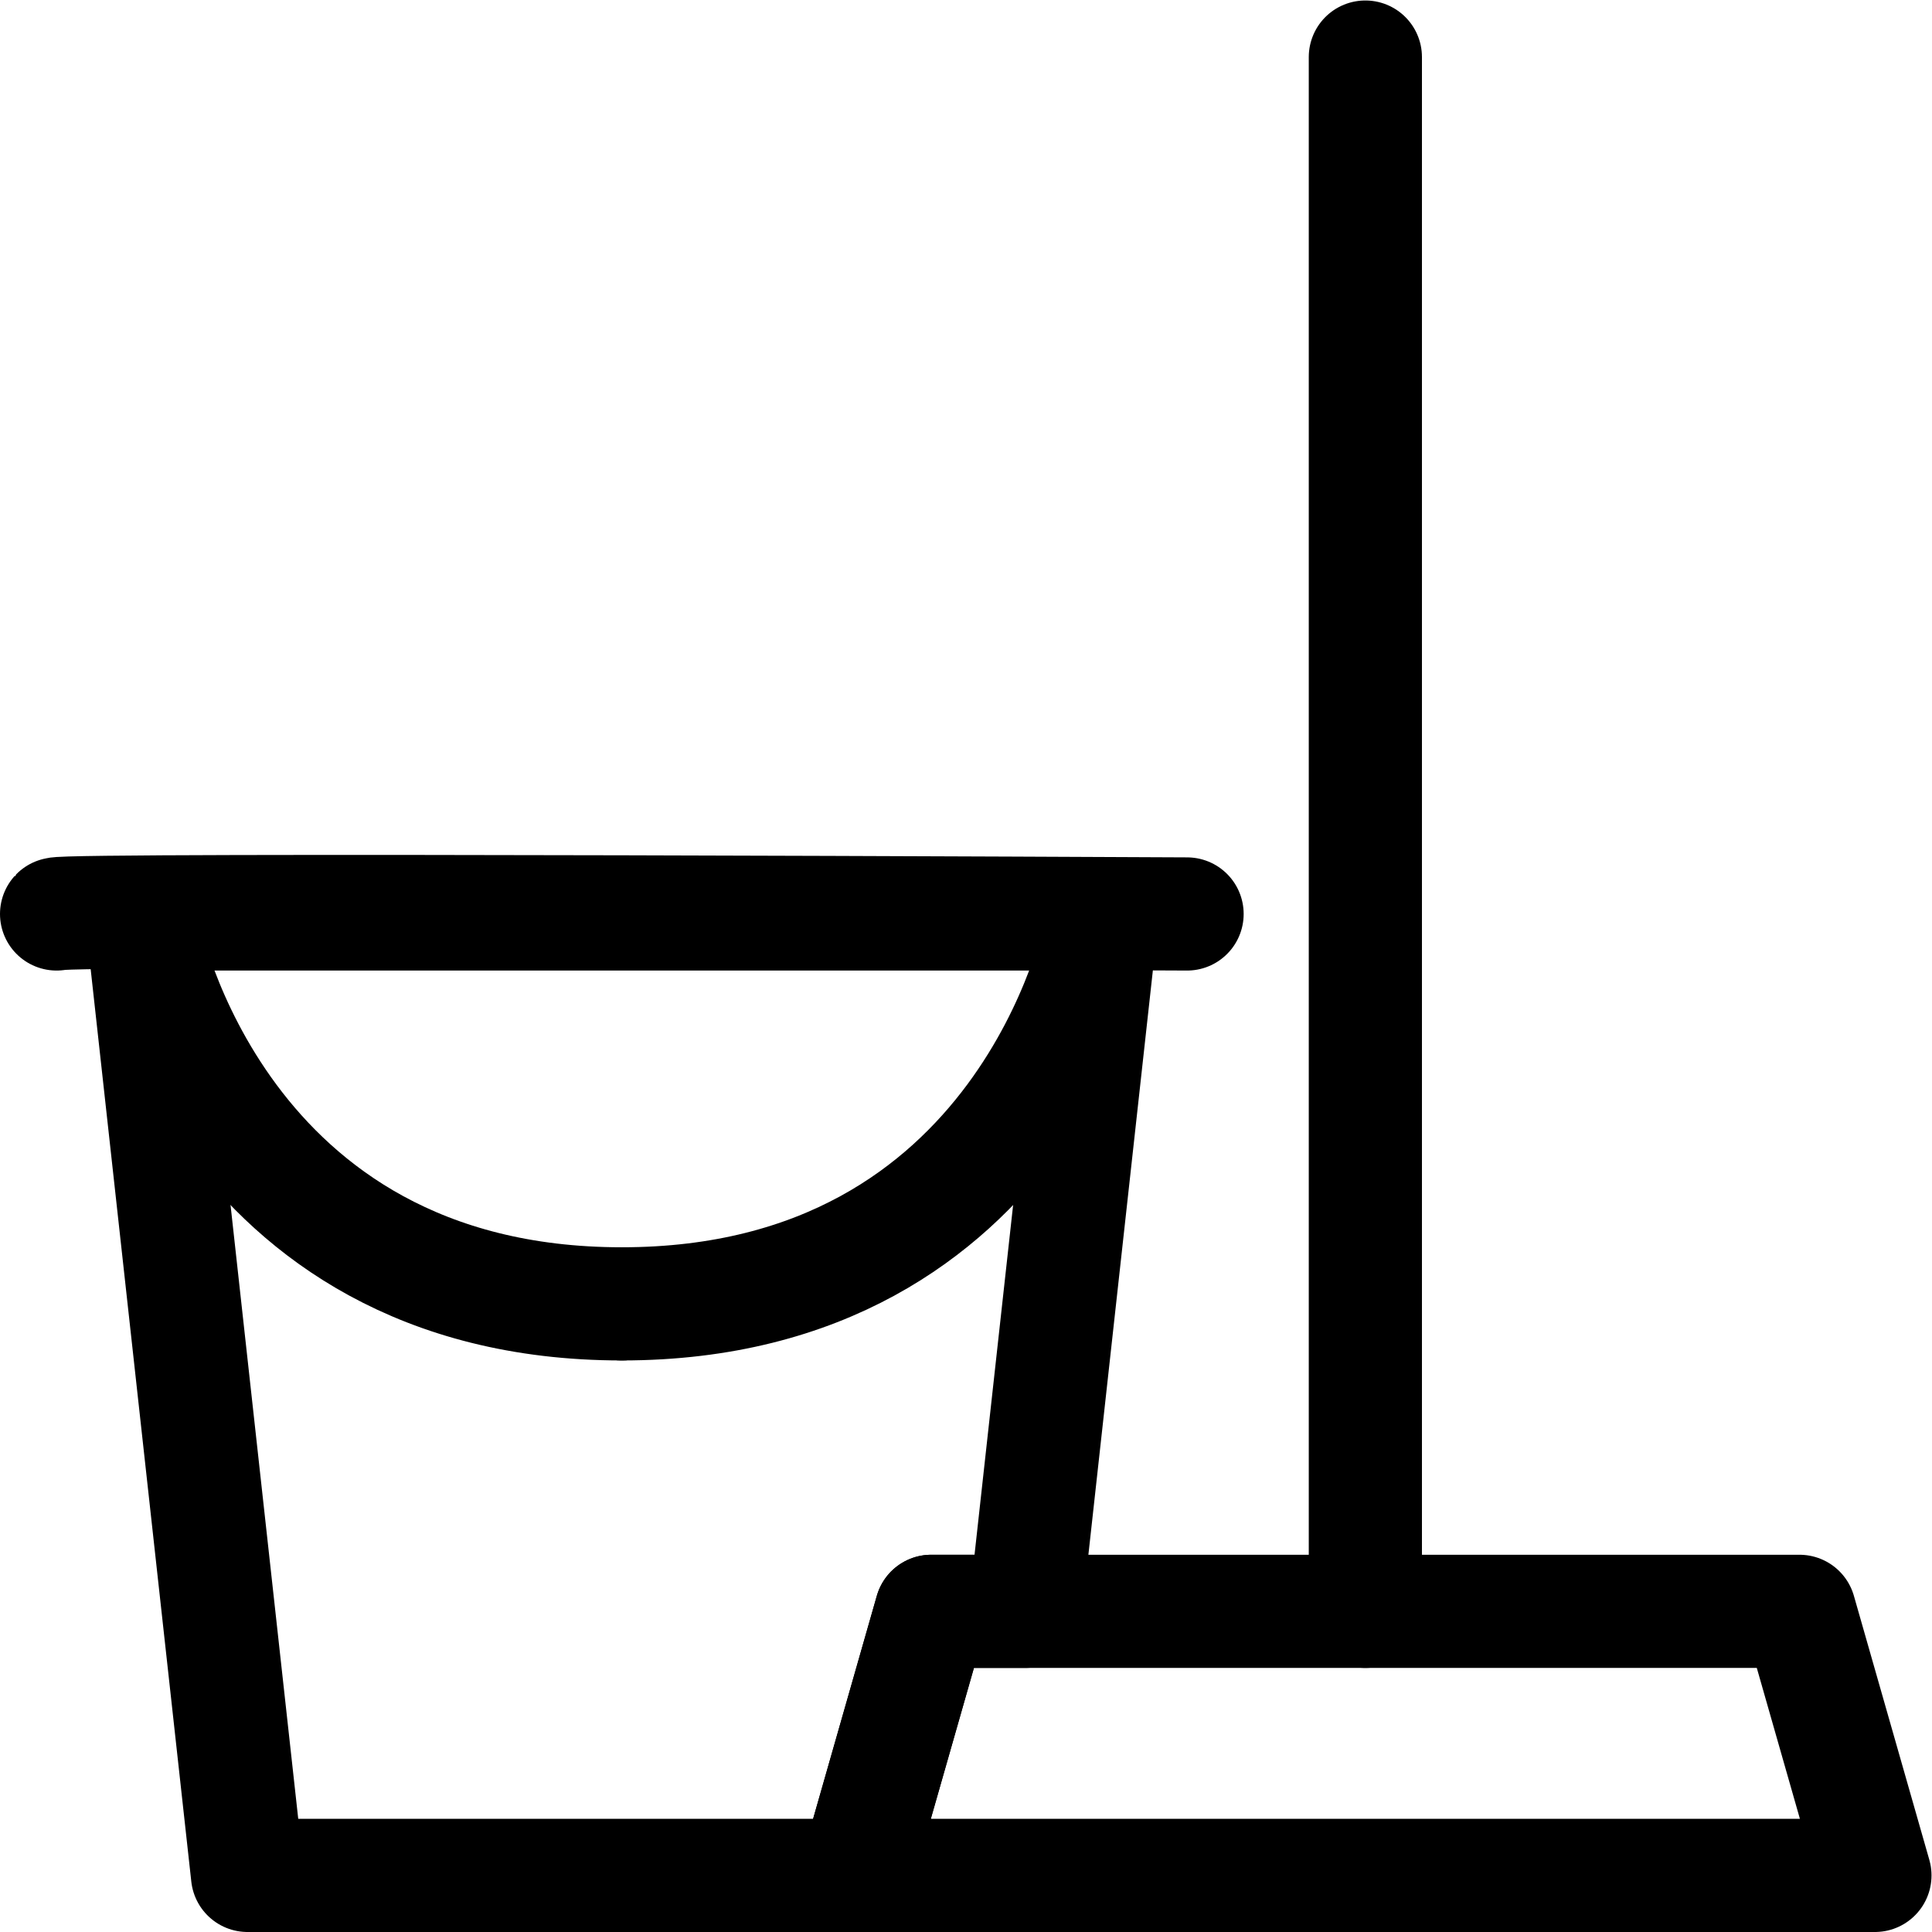 <?xml version="1.0" encoding="UTF-8" standalone="no"?> <svg xmlns="http://www.w3.org/2000/svg" xmlns:svg="http://www.w3.org/2000/svg" version="1.1" id="svg3036" xml:space="preserve" width="682.667" height="682.667" viewBox="0 0 682.667 682.667"><defs id="defs3040"><clipPath id="clipPath3050"><path d="M 0,512 H 512 V 0 H 0 Z" id="path3048"></path></clipPath></defs><g id="g3042" transform="matrix(1.333,0,0,-1.333,0,682.667)"><g id="g3044"><g id="g3046" clip-path="url(#clipPath3050)"><g id="g3052" transform="translate(292.16,269.859)"><path d="m 0,0 -20.4,-184.859 h -24.91 l -20,-70 H -226.54 L -254.65,0 Z" style="fill:none;stroke:#000000;stroke-width:30;stroke-linecap:round;stroke-linejoin:round;stroke-miterlimit:10;stroke-dasharray:none;stroke-opacity:1" id="path3054"></path></g><g id="g3056" transform="translate(15,269.857)"><path d="M 0,0 C 1.322,1.473 299.665,0 299.665,0" style="fill:none;stroke:#000000;stroke-width:30;stroke-linecap:round;stroke-linejoin:round;stroke-miterlimit:10;stroke-dasharray:none;stroke-opacity:1" id="path3058"></path></g><g id="g3060" transform="translate(38.183,264.793)"><path d="M 0,0 C 0,0 19.326,-98.288 126.65,-98.288" style="fill:none;stroke:#000000;stroke-width:30;stroke-linecap:round;stroke-linejoin:round;stroke-miterlimit:10;stroke-dasharray:none;stroke-opacity:1" id="path3062"></path></g><g id="g3064" transform="translate(291.481,264.793)"><path d="M 0,0 C 0,0 -19.325,-98.288 -126.649,-98.288" style="fill:none;stroke:#000000;stroke-width:30;stroke-linecap:round;stroke-linejoin:round;stroke-miterlimit:10;stroke-dasharray:none;stroke-opacity:1" id="path3066"></path></g><g id="g3068" transform="translate(497,15)"><path d="m 0,0 h -270.15 l 20,70 H -20 Z" style="fill:none;stroke:#000000;stroke-width:30;stroke-linecap:round;stroke-linejoin:round;stroke-miterlimit:10;stroke-dasharray:none;stroke-opacity:1" id="path3070"></path></g><g id="g3072" transform="translate(361.925,85)"><path d="M 0,0 V 412" style="fill:none;stroke:#000000;stroke-width:30;stroke-linecap:round;stroke-linejoin:round;stroke-miterlimit:10;stroke-dasharray:none;stroke-opacity:1" id="path3074"></path></g></g></g></g></svg> 